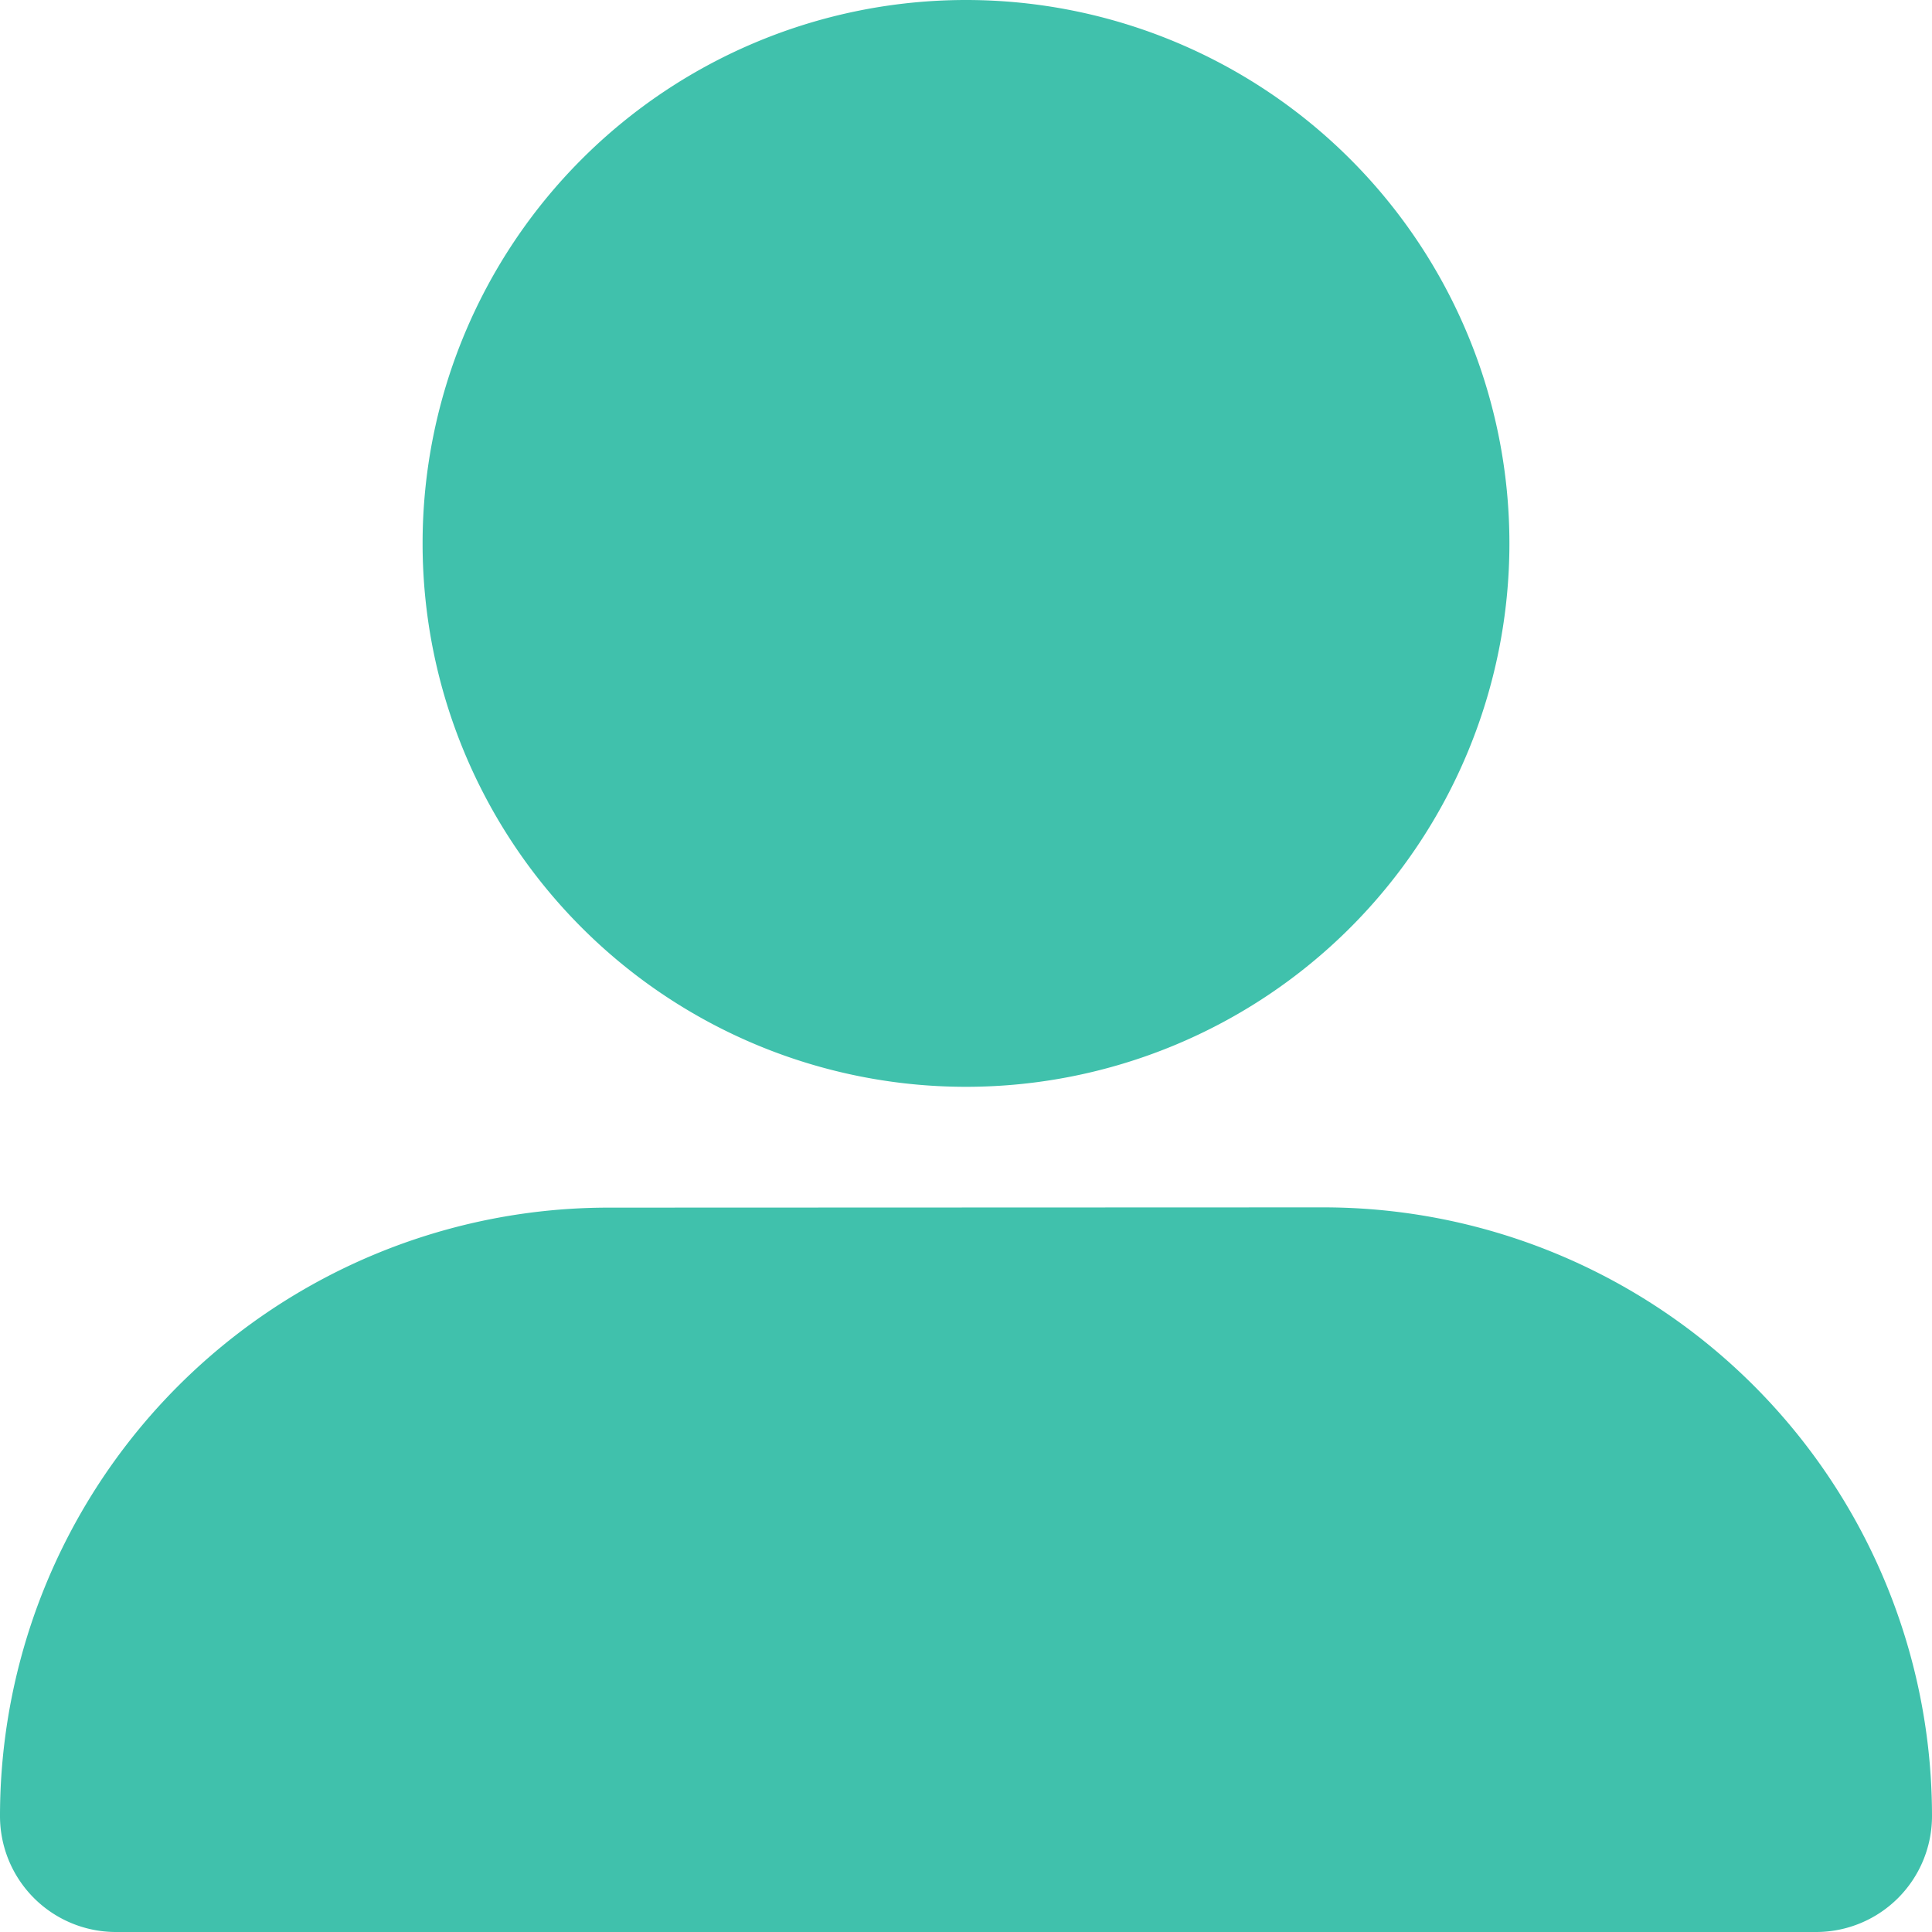 <svg xmlns="http://www.w3.org/2000/svg" width="15" height="15" viewBox="0 0 15 15">
  <path id="user-large-solid" d="M7.5,8.438A4.219,4.219,0,1,0,3.281,4.219,4.219,4.219,0,0,0,7.5,8.438Zm-2.774.938A4.725,4.725,0,0,0,0,14.1a.9.9,0,0,0,.9.9H14.1a.9.9,0,0,0,.9-.9,4.725,4.725,0,0,0-4.726-4.726Z" fill="#40c1ac"/>
</svg>
